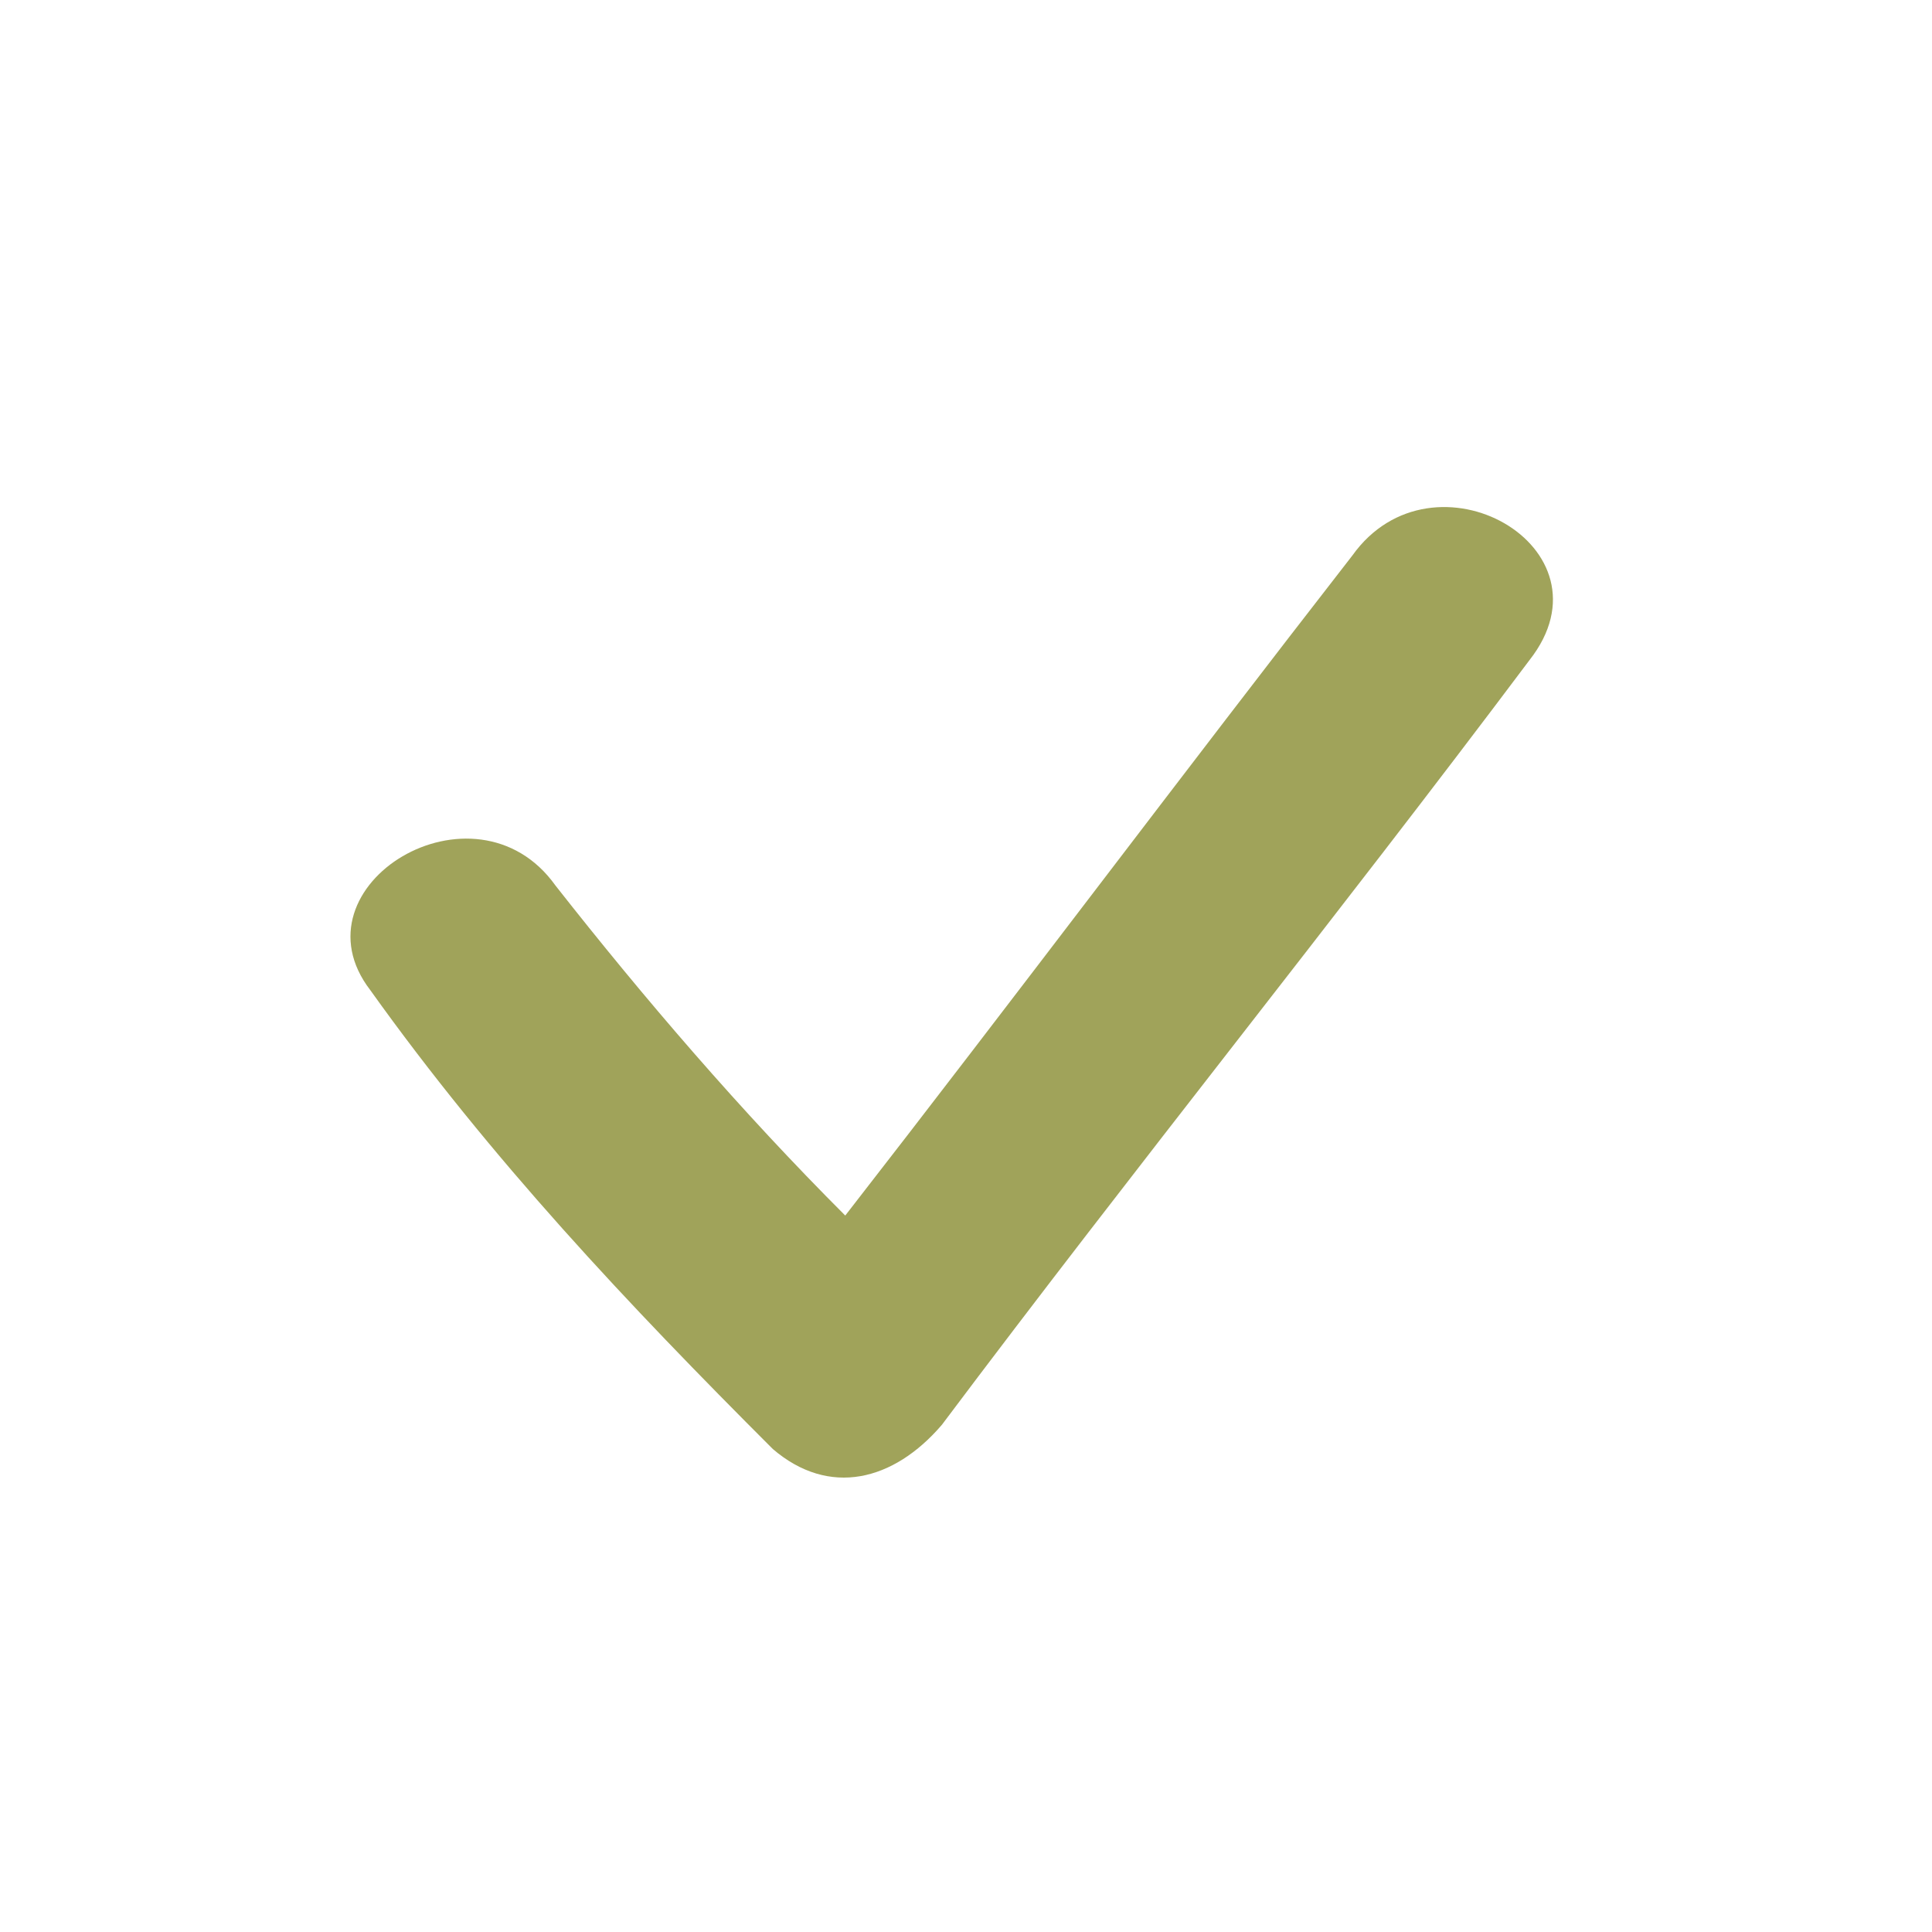 <?xml version="1.0" encoding="utf-8"?>
<!-- Generator: Adobe Illustrator 22.1.0, SVG Export Plug-In . SVG Version: 6.00 Build 0)  -->
<svg version="1.1" id="Layer_1" xmlns="http://www.w3.org/2000/svg" xmlns:xlink="http://www.w3.org/1999/xlink" x="0px" y="0px"
	 viewBox="0 0 24 24" style="enable-background:new 0 0 24 24;" xml:space="preserve">
<style type="text/css">
	.st0{fill:#A0A35A;}
</style>
<g>
	<path class="st0" d="M16.8,6.9c-2.1,2.7-4.2,5.5-6.3,8.2C9.2,13.8,8,12.4,6.9,11c-1-1.4-3.3,0-2.3,1.3c1.5,2.1,3.2,3.9,5,5.7
		c0.7,0.6,1.5,0.4,2.1-0.3c2.4-3.2,4.9-6.3,7.3-9.5C20.1,6.8,17.8,5.5,16.8,6.9z"/>
</g>
</svg>
